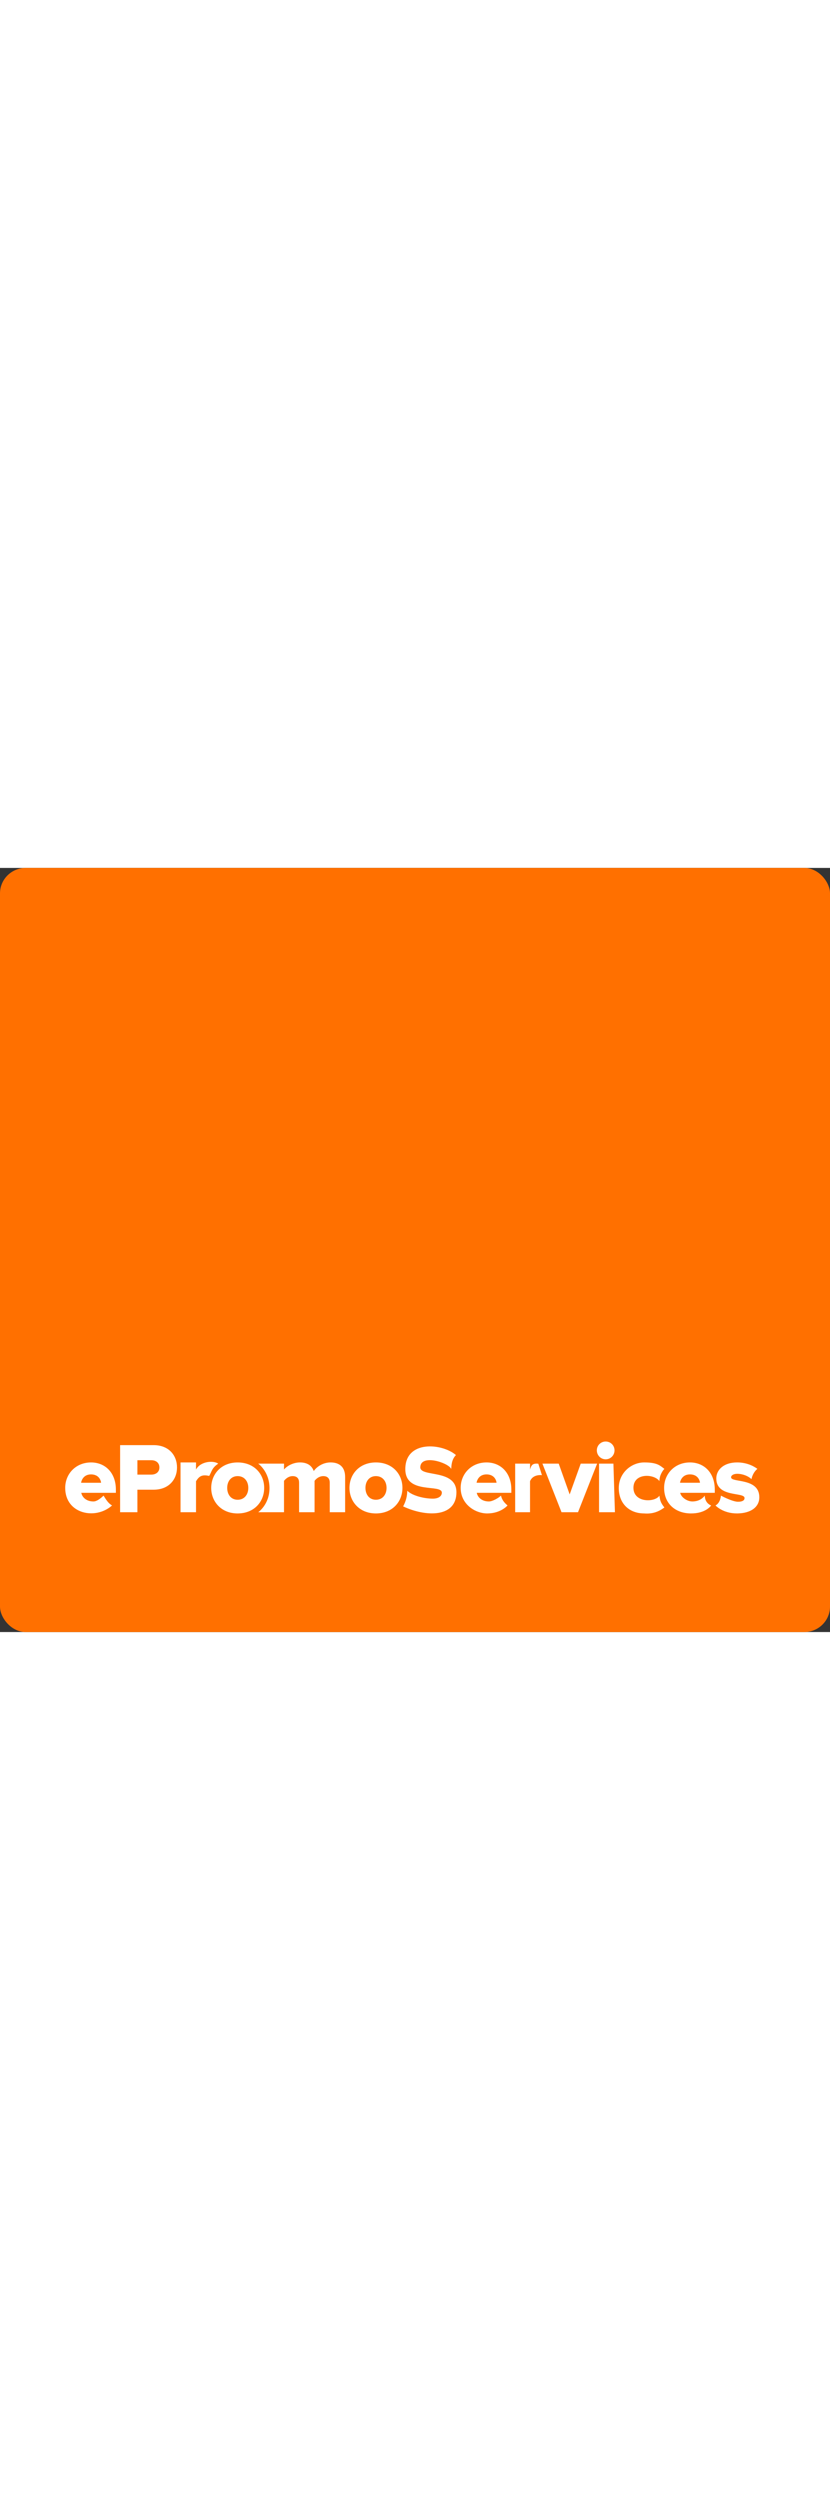 <?xml version="1.0" encoding="UTF-8" standalone="no"?>
<!-- Created with Inkscape (http://www.inkscape.org/) -->

<svg
   width="30px"
 
   viewBox="0 0 98.151 90.299"
   version="1.1"
   id="svg1"
   xmlns="http://www.w3.org/2000/svg"
   xmlns:svg="http://www.w3.org/2000/svg">
  <rect x="0" y="0" width="98.151" height="90.299" fill="#333333" stroke="none"/>
  <defs
     id="defs1" />
  <g
     id="layer1"
     transform="translate(-87.577,-42.069)">
    <rect
       style="fill:#ff7000;fill-opacity:1;stroke:none;stroke-width:1.323;stroke-dasharray:none;stroke-opacity:1;paint-order:fill markers stroke"
       id="rect3"
       width="98.151"
       height="90.299"
       x="87.577"
       y="42.069"
       rx="3.033"
       ry="3.013" />
    <path
       d="m 100.828,117.409 c -0.452,-0.248 -0.725,-0.716 -1.005,-1.163 -0.321,0.309 -0.79,0.691 -1.195,0.691 -0.832,0 -1.331,-0.487 -1.438,-1.022 h 4.089 v -0.392 c 0,-1.95 -1.236,-3.198 -2.936,-3.198 -1.795,0 -3.055,1.343 -3.055,3.008 0,3.081 3.583,3.829 5.54,2.076 z M 99.532,114.726 h -2.366 c 0.071,-0.416 0.38,-0.987 1.177,-0.987 0.844,0 1.141,0.582 1.189,0.987 z m 4.293,3.483 v -2.663 h 1.926 c 1.783,0 2.758,-1.201 2.758,-2.627 0,-1.438 -0.975,-2.639 -2.758,-2.639 h -3.97 v 7.929 z m 1.652,-4.446 h -1.652 v -1.7 h 1.652 c 0.547,0 0.951,0.309 0.951,0.856 0,0.535 -0.404,0.844 -0.951,0.844 z m 5.28,4.446 v -3.661 c 0.376,-0.611 0.727,-0.818 1.559,-0.628 0.328,-0.573 0.306,-0.93 1.067,-1.453 -0.554,-0.393 -2.088,-0.304 -2.627,0.701 v -0.844 h -1.831 v 5.884 z m 4.923,0.143 c 1.973,0 3.138,-1.403 3.138,-3.019 0,-1.617 -1.165,-3.007 -3.138,-3.007 -1.95,0 -3.126,1.391 -3.126,3.008 0,1.617 1.177,3.019 3.126,3.019 z m 0,-1.617 c -0.796,0 -1.236,-0.63 -1.236,-1.403 0,-0.761 0.44,-1.391 1.236,-1.391 0.808,0 1.26,0.63 1.26,1.391 0,0.773 -0.452,1.403 -1.26,1.403 z m 12.71,1.474 v -4.161 c 0,-1.177 -0.666,-1.724 -1.724,-1.724 -0.903,0 -1.652,0.523 -1.985,1.022 -0.238,-0.678 -0.808,-1.022 -1.629,-1.022 -0.903,0 -1.64,0.511 -1.89,0.844 v -0.701 l -3.05,-1e-5 c 0,0 1.319,0.914 1.334,2.865 0.016,1.951 -1.334,2.877 -1.334,2.877 h 3.05 v -3.709 c 0.19,-0.238 0.535,-0.559 1.022,-0.559 0.559,0 0.761,0.333 0.761,0.773 v 3.495 h 1.831 v -3.709 c 0.178,-0.238 0.535,-0.559 1.034,-0.559 0.547,0 0.761,0.333 0.761,0.773 v 3.495 z m 3.639,0.143 c 1.973,0 3.138,-1.403 3.138,-3.019 0,-1.617 -1.165,-3.008 -3.138,-3.008 -1.95,0 -3.126,1.391 -3.126,3.008 0,1.617 1.177,3.019 3.126,3.019 z m 0,-1.617 c -0.796,0 -1.236,-0.63 -1.236,-1.403 0,-0.761 0.44,-1.391 1.236,-1.391 0.808,0 1.26,0.63 1.26,1.391 0,0.773 -0.452,1.403 -1.26,1.403 z m 9.522,-0.872 c 0.006,-2.819 -4.288,-1.752 -4.272,-2.964 0.021,-1.611 3.334,-0.55 3.657,0.196 0.023,-0.262 -4.3e-4,-1.08 0.559,-1.641 -1.64,-1.412 -5.988,-1.787 -5.988,1.661 0,3.055 4.32,1.705 4.32,2.786 0,0.38 -0.355,0.703 -1.056,0.703 -1.082,0 -2.461,-0.362 -3.032,-0.932 -0.013,0.689 -0.177,1.27 -0.489,1.848 2.687,1.263 6.294,1.34 6.301,-1.657 z m 3.641,2.489 c 1.618,0 2.401,-0.943 2.401,-0.943 -0.316,-0.28 -0.639,-0.586 -0.773,-1.163 -0.321,0.309 -1.022,0.691 -1.427,0.691 -0.832,0 -1.331,-0.487 -1.438,-1.022 h 2.045 2.045 v -0.392 c 0,-1.95 -1.236,-3.198 -2.936,-3.198 -1.795,0 -3.055,1.343 -3.055,3.008 0,1.941 1.717,3.019 3.138,3.019 z m 1.106,-3.626 h -2.366 c 0.071,-0.416 0.38,-0.987 1.177,-0.987 0.844,0 1.141,0.582 1.189,0.987 z m 3.958,3.483 v -3.661 c 0.345,-0.874 1.407,-0.719 1.407,-0.719 l -0.429,-1.354 c -0.724,-0.072 -0.825,0.202 -0.978,0.693 v -0.701 h -1.757 v 5.742 z m 5.674,0 2.259,-5.742 h -1.938 l -1.308,3.638 -1.296,-3.638 -1.926,-1e-5 2.259,5.742 z m 3.271,-6.253 c 0.582,0 1.046,-0.475 1.046,-1.058 0,-0.582 -0.464,-1.046 -1.046,-1.046 -0.582,0 -1.046,0.464 -1.046,1.046 0,0.582 0.464,1.058 1.046,1.058 z m 1.094,6.253 -0.179,-5.742 h -1.698 v 5.742 z m 3.461,0.143 c 0.934,0.073 1.662,-0.163 2.389,-0.706 -0.455,-0.555 -0.522,-0.875 -0.588,-1.399 -0.51,0.822 -3.073,0.874 -3.073,-0.926 0,-1.801 2.478,-1.659 3.073,-0.783 0,0 -0.015,-0.45 0.207,-0.889 0.222,-0.439 0.381,-0.56 0.381,-0.56 -0.545,-0.419 -0.874,-0.764 -2.389,-0.764 -1.516,0 -3.006,1.229 -3.006,3.024 0,1.807 1.211,3.003 3.006,3.003 z m 5.494,0 c 1.802,0.021 2.423,-0.943 2.423,-0.943 0,0 -0.733,-0.221 -0.756,-1.163 -0.321,0.44 -0.847,0.691 -1.465,0.691 -0.618,0 -1.331,-0.487 -1.438,-1.022 h 4.089 v -0.392 c 0,-1.95 -1.236,-3.198 -2.936,-3.198 -1.795,0 -3.055,1.343 -3.055,3.008 0,1.866 1.336,2.998 3.138,3.019 z m 1.106,-3.626 h -2.366 c 0.071,-0.416 0.38,-0.987 1.177,-0.987 0.844,0 1.141,0.582 1.189,0.987 z m 4.4,3.626 c 1.688,-0.018 2.615,-0.808 2.615,-1.902 0,-2.354 -3.34,-1.7 -3.34,-2.366 0,-0.238 0.297,-0.416 0.725,-0.416 0.689,0 1.343,0.297 1.688,0.63 0,0 0.051,-0.333 0.257,-0.687 0.214,-0.366 0.444,-0.526 0.444,-0.526 -0.618,-0.452 -1.438,-0.761 -2.401,-0.761 -1.593,0 -2.461,0.88 -2.461,1.89 0,2.306 3.34,1.569 3.34,2.318 0,0.262 -0.226,0.44 -0.773,0.44 -0.678,0 -2.021,-0.727 -2.021,-0.727 -0.092,0.939 -0.644,1.163 -0.644,1.163 0,0 0.882,0.961 2.57,0.943 z"
       id="text1"
       style="font-weight:800;font-size:16.761px;line-height:1.2;font-family:'Proxima Nova';-inkscape-font-specification:'Proxima Nova Ultra-Bold';text-align:center;letter-spacing:-0.634px;word-spacing:0px;text-anchor:middle;fill:#ffffff;stroke-width:1.323;paint-order:fill markers stroke"
       aria-label="ePromoServices&#10;" />
  </g>
</svg>
